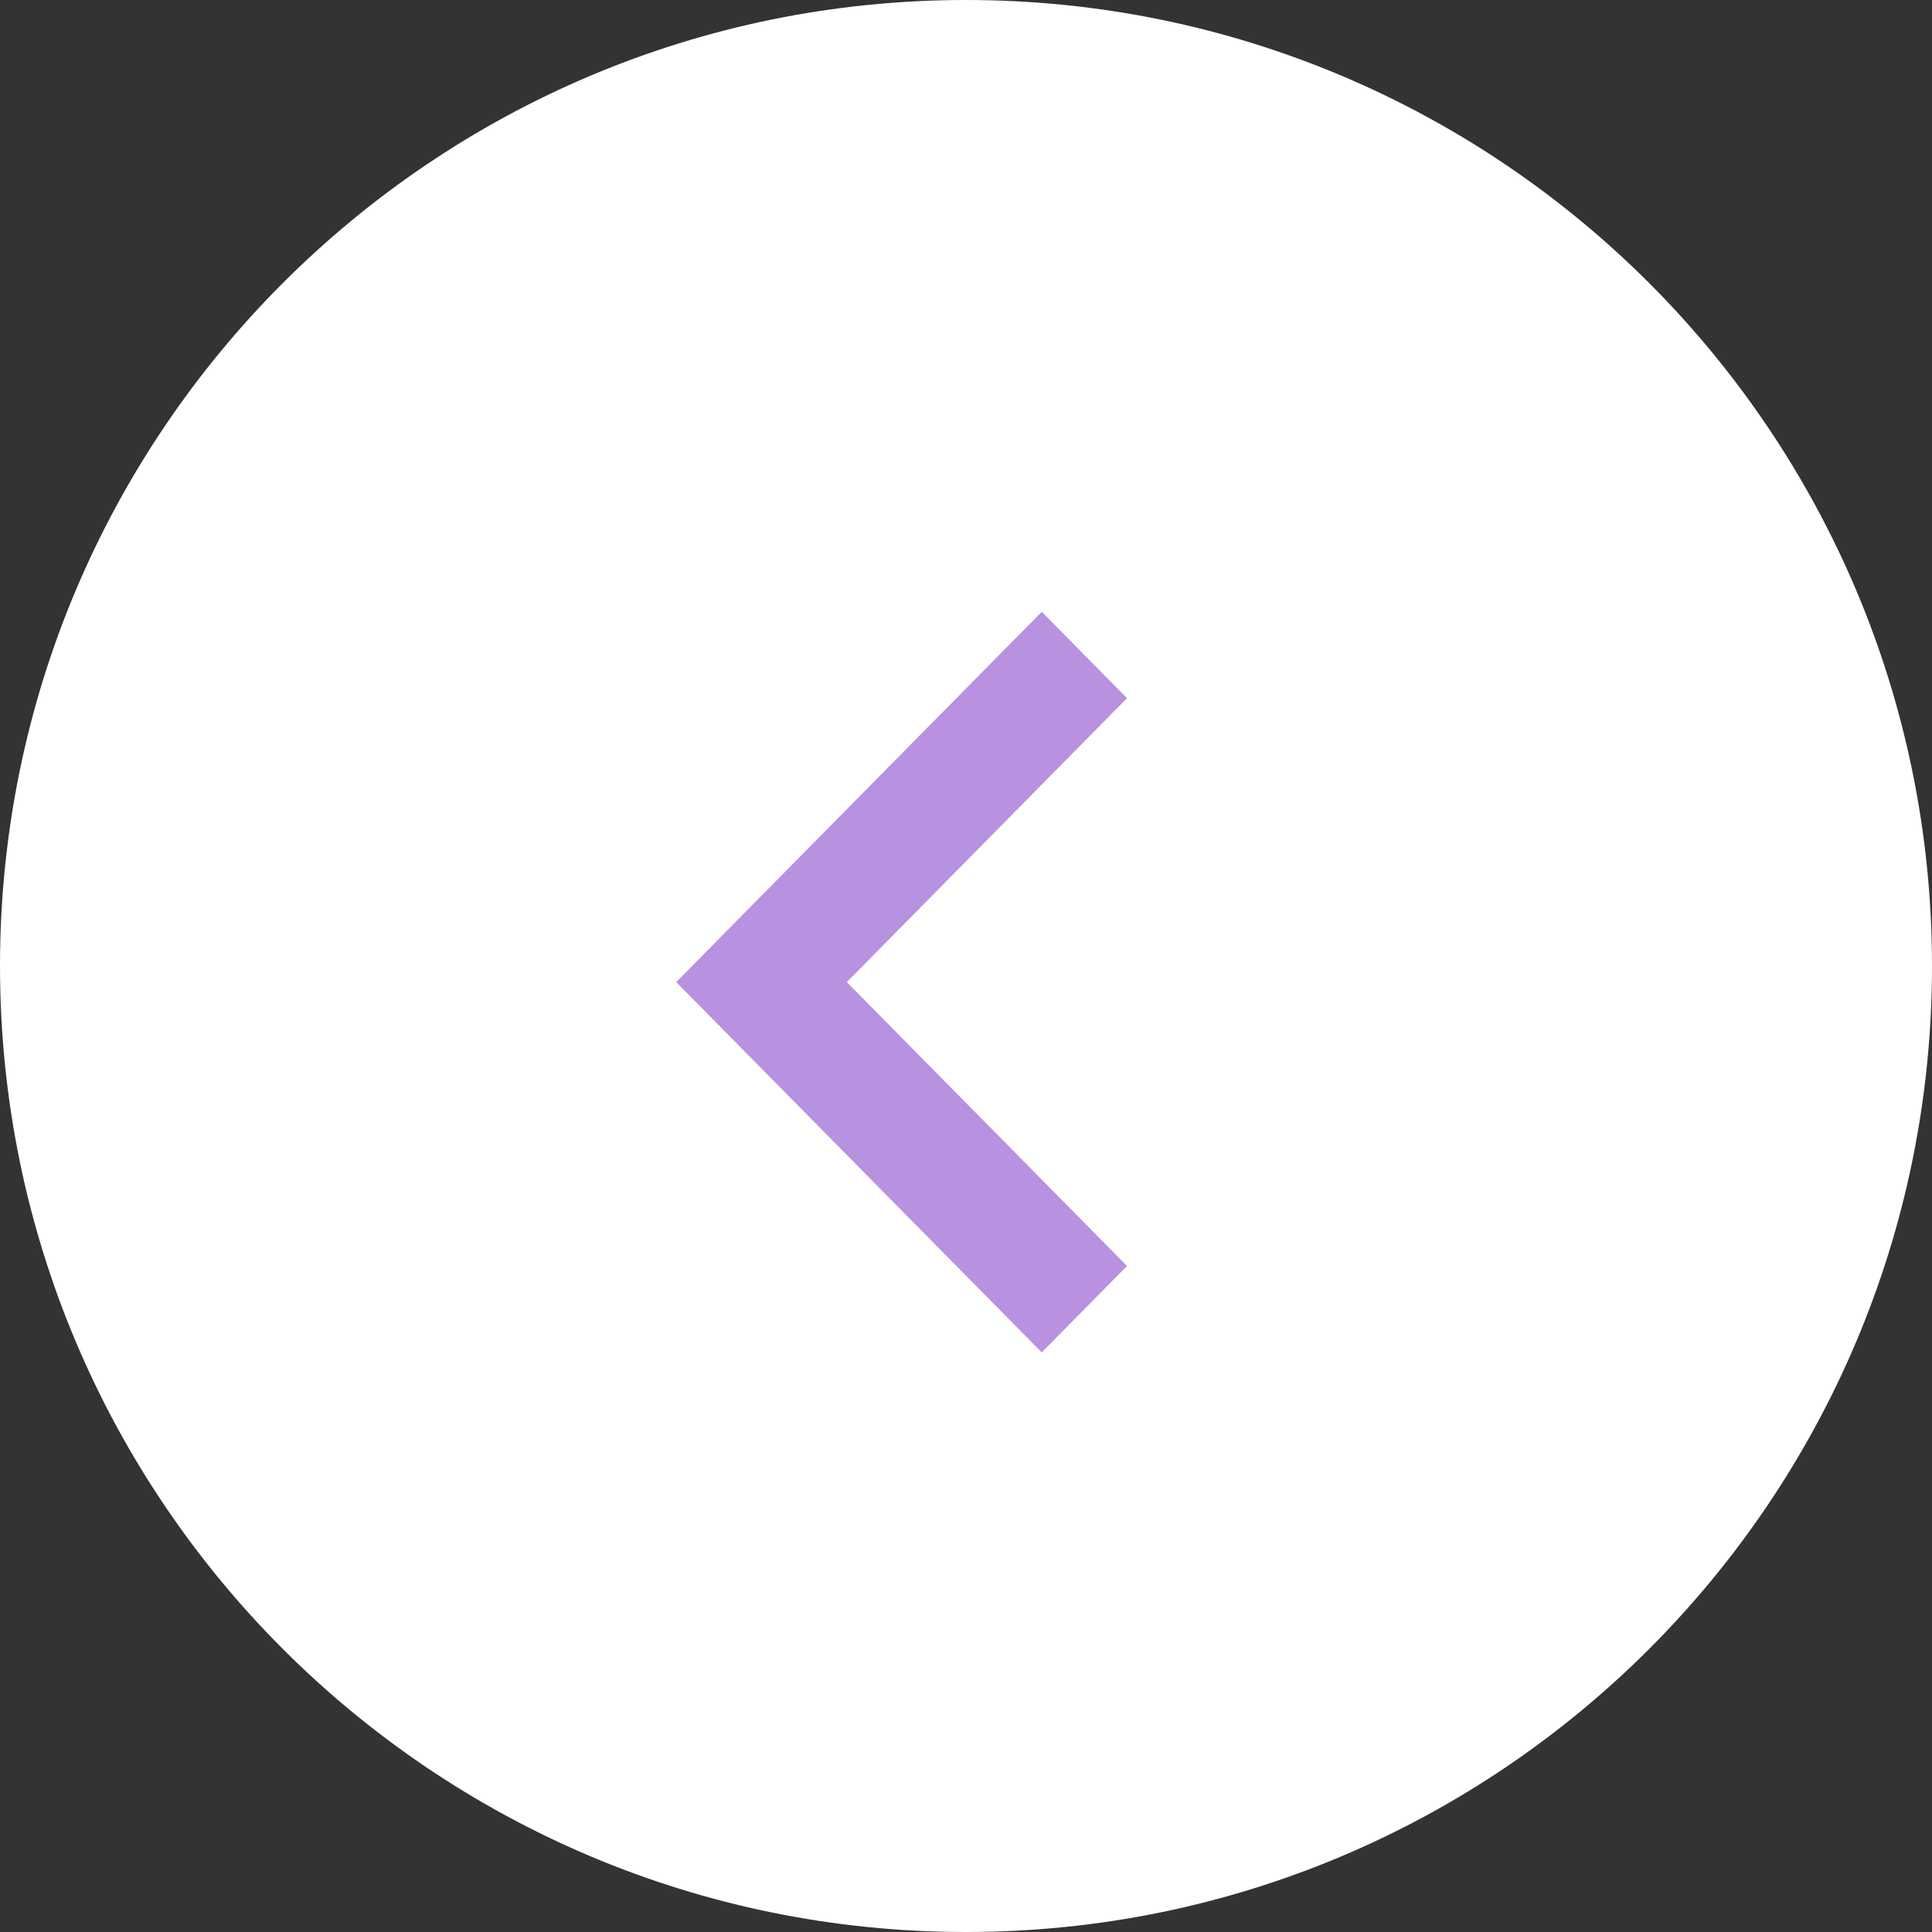 <svg width="50" height="50" viewBox="0 0 50 50" fill="none" xmlns="http://www.w3.org/2000/svg">
<rect x="0" y="0" width="50" height="50" fill="#333333" stroke="none"/>
<path fill-rule="evenodd" clip-rule="evenodd" d="M25 50C11.193 50 0 38.807 0 25C0 11.193 11.193 0 25 0C38.807 0 50 11.193 50 25C50 38.807 38.807 50 25 50Z" fill="white"/>
<path d="M26.96 15.833L29.167 18.069L21.915 25.417L29.167 32.764L26.96 35L17.5 25.417L26.96 15.833Z" fill="#B891E0"/>
</svg>
